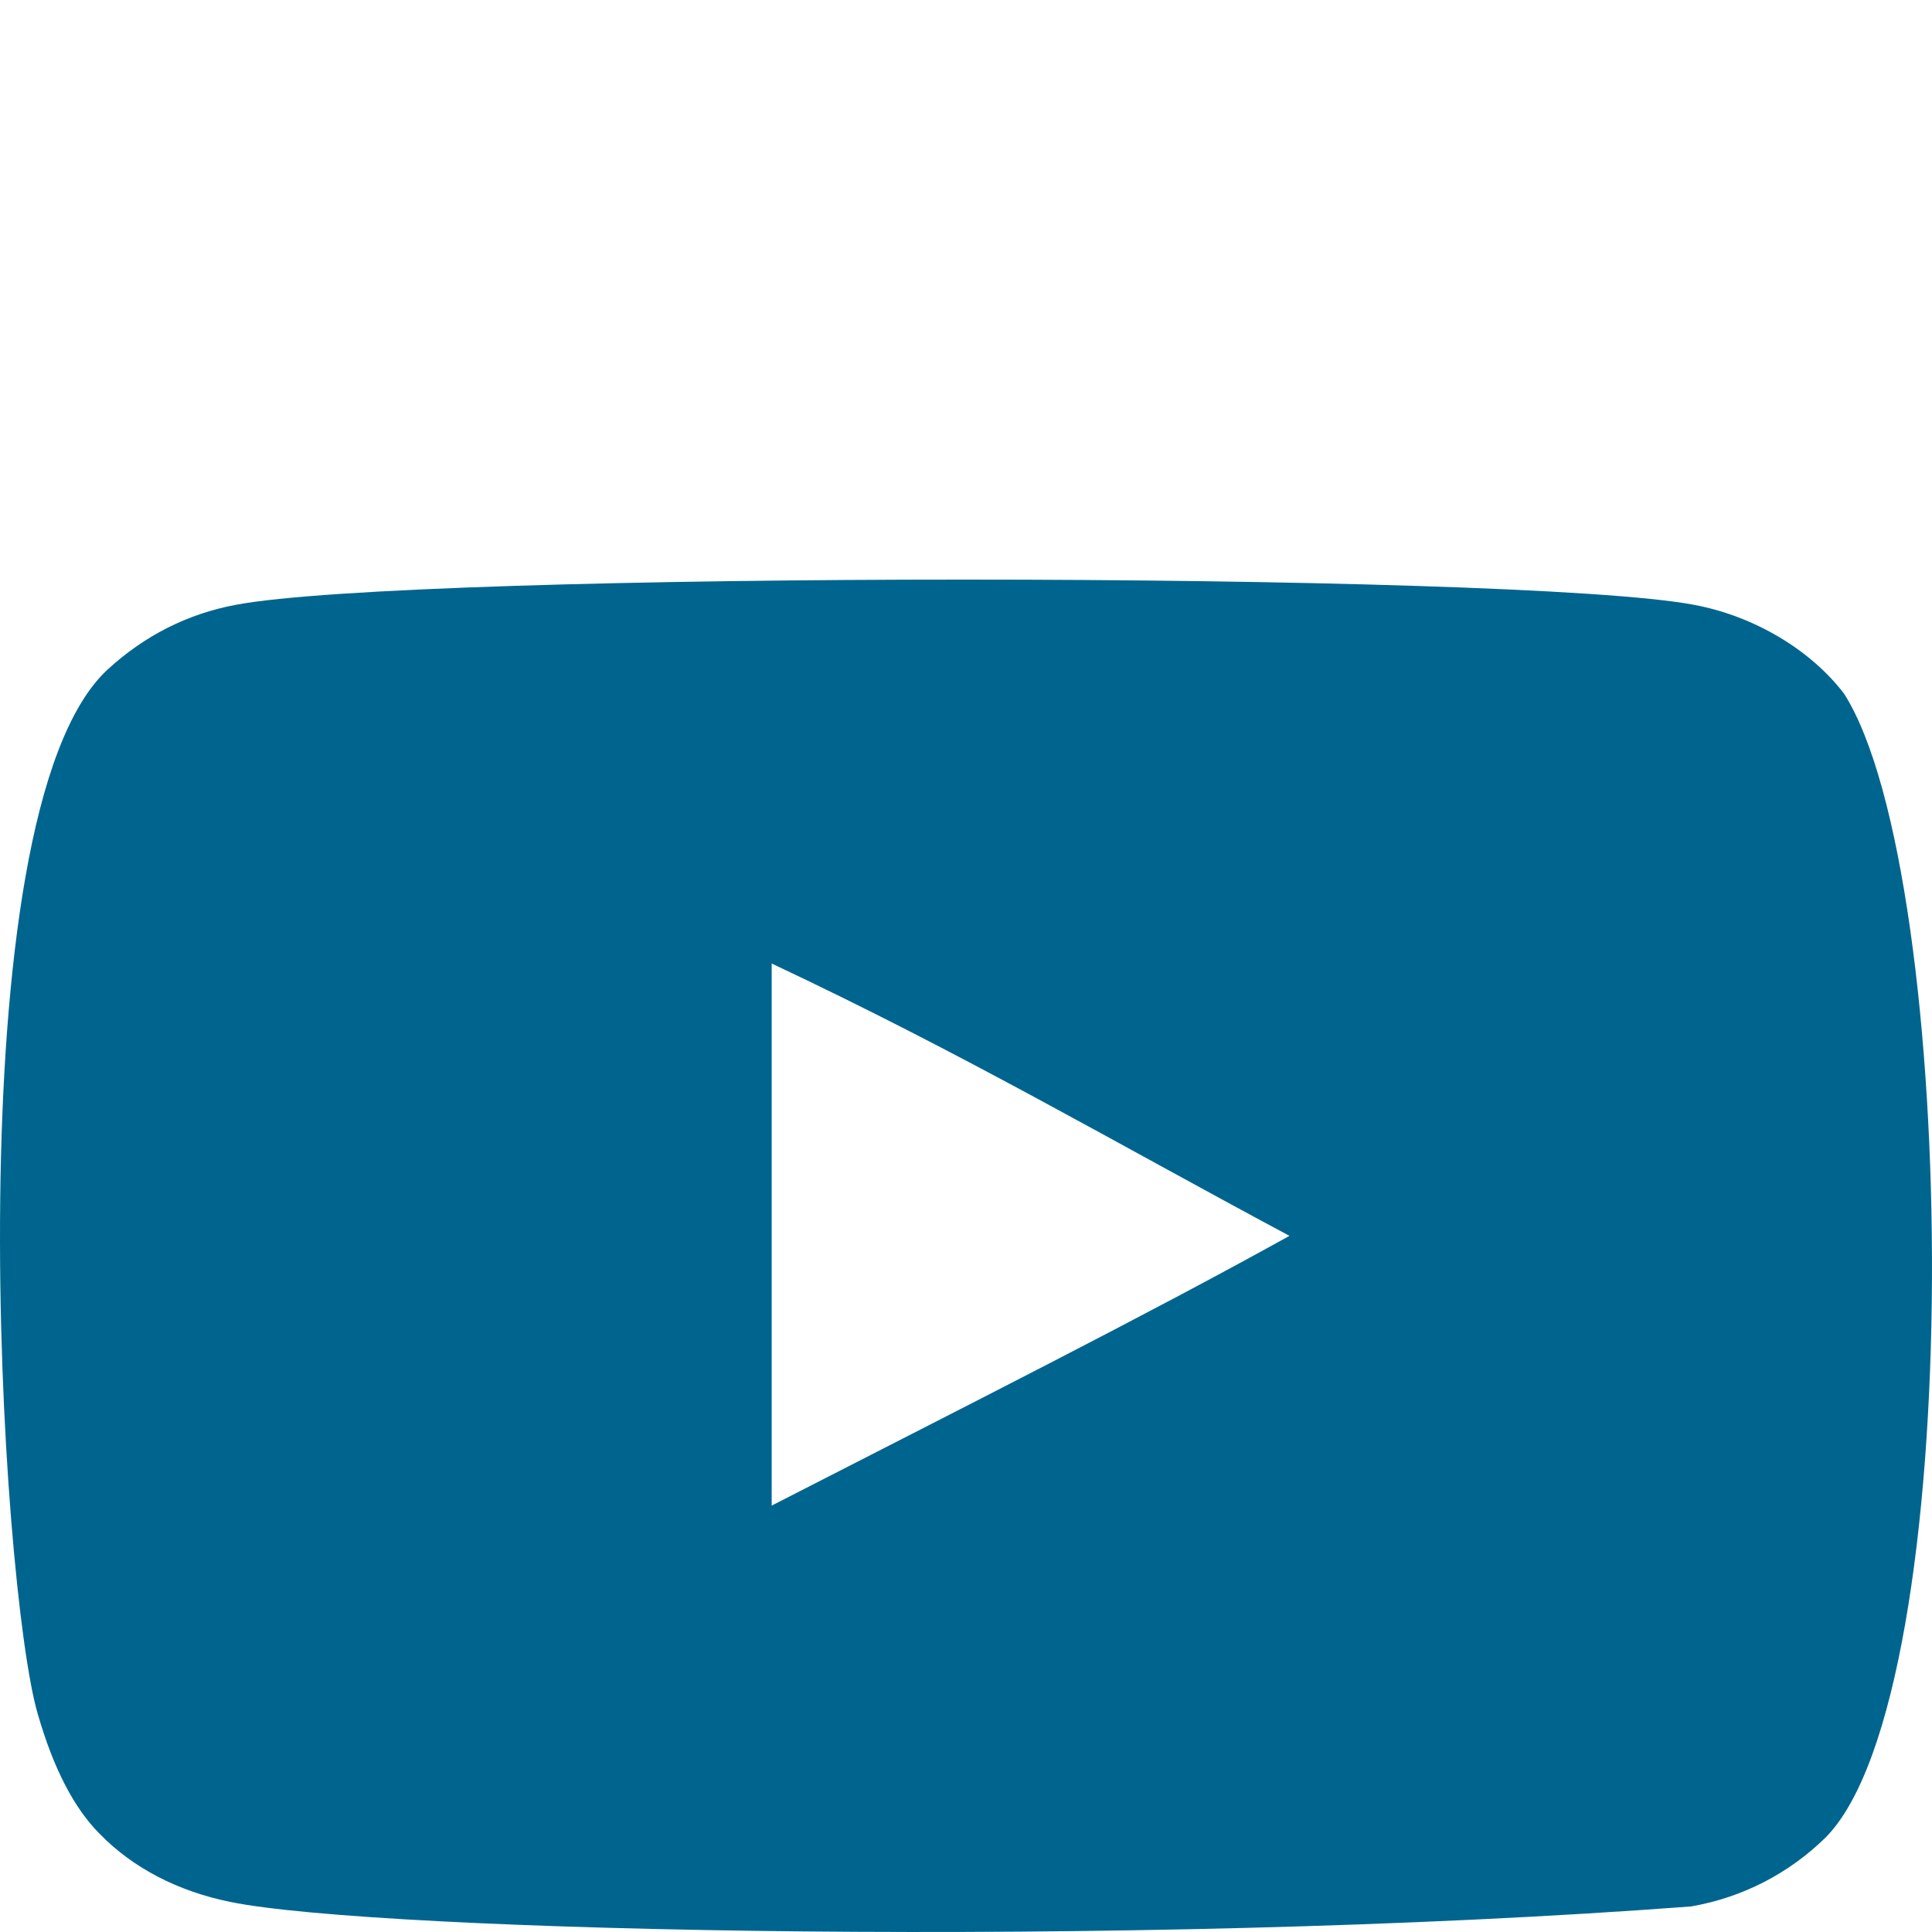 <?xml version="1.0" encoding="UTF-8"?> <svg xmlns="http://www.w3.org/2000/svg" viewBox="0 0 800.00 800.00" data-guides="{&quot;vertical&quot;:[],&quot;horizontal&quot;:[]}"><path fill="#00658e" stroke="none" fill-opacity="1" stroke-width="1" stroke-opacity="1" fill-rule="evenodd" id="tSvg13fe0ad412d" title="Path 46" d="M319.537 623.435C319.537 548.614 319.537 473.792 319.537 398.97C399.226 436.467 460.944 472.688 533.938 511.741C473.734 545.13 399.226 582.587 319.537 623.435ZM763.64 287.316C749.894 269.205 726.465 255.124 701.523 250.456C628.21 236.534 170.839 236.495 97.566 250.456C77.564 254.206 59.754 263.261 44.453 277.343C-20.014 337.179 0.187 658.06 15.726 710.038C22.26 732.537 30.707 748.772 41.346 759.423C55.052 773.504 73.819 783.198 95.374 787.546C155.738 800.032 466.721 807.013 700.248 789.421C721.764 785.671 740.809 775.659 755.831 760.979C815.437 701.382 811.373 362.47 763.64 287.316Z"></path><defs></defs></svg> 